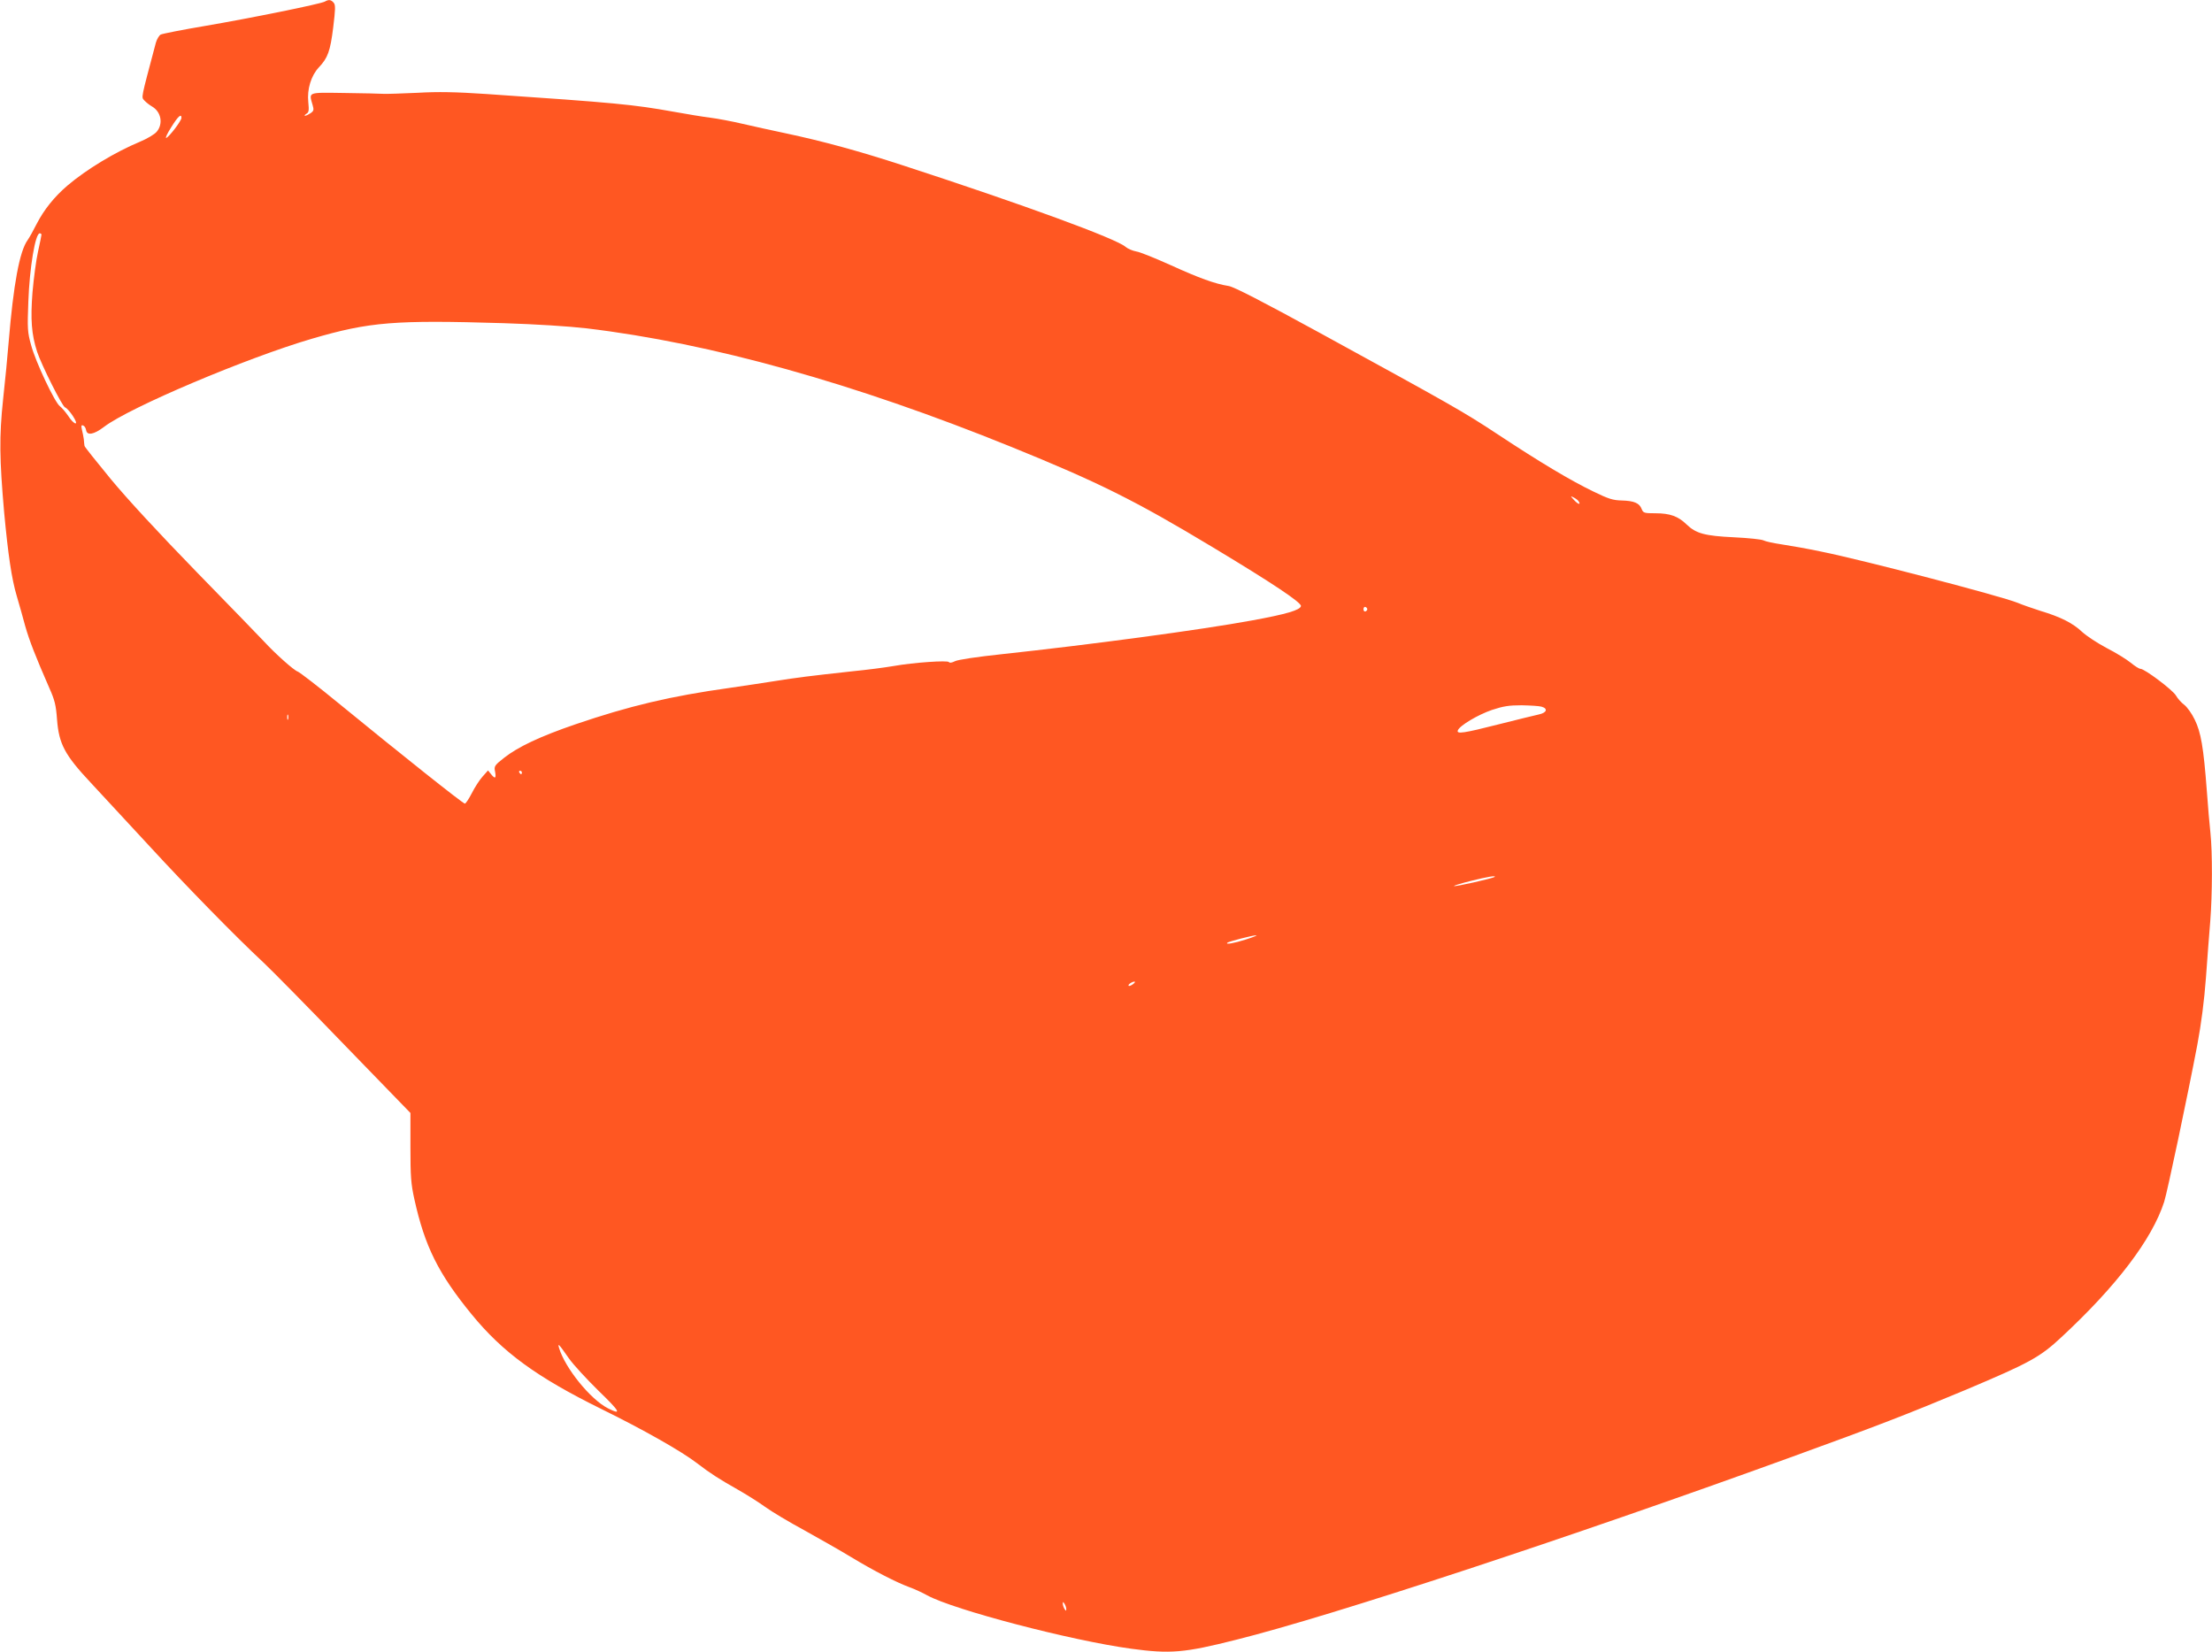 <?xml version="1.0" standalone="no"?>
<!DOCTYPE svg PUBLIC "-//W3C//DTD SVG 20010904//EN"
 "http://www.w3.org/TR/2001/REC-SVG-20010904/DTD/svg10.dtd">
<svg version="1.0" xmlns="http://www.w3.org/2000/svg"
 width="1280pt" height="956pt" viewBox="0 0 1280 956"
 preserveAspectRatio="xMidYMid meet">
<g transform="translate(0,956) scale(0.1,-0.1)"
fill="#ff5722" stroke="none">
<path d="M1880 9551 c-24 -14 -435 -97 -693 -141 -131 -22 -247 -45 -257 -50
-9 -5 -22 -26 -28 -47 -89 -336 -85 -313 -66 -335 10 -11 31 -27 45 -35 52
-31 64 -100 26 -145 -12 -15 -56 -41 -97 -58 -144 -60 -311 -161 -420 -254
-76 -65 -135 -139 -177 -220 -19 -38 -43 -81 -53 -95 -47 -65 -82 -255 -110
-591 -6 -74 -20 -223 -32 -330 -23 -217 -21 -346 6 -655 23 -245 43 -383 73
-484 14 -47 36 -125 49 -174 24 -84 59 -174 139 -357 32 -71 39 -101 45 -183
11 -142 44 -205 196 -367 64 -69 216 -233 338 -365 216 -235 502 -527 661
-675 44 -41 254 -254 465 -473 l385 -397 0 -198 c0 -169 3 -212 23 -302 60
-271 138 -429 331 -665 180 -220 376 -363 749 -547 244 -120 465 -245 556
-315 75 -58 132 -94 233 -151 51 -29 123 -74 160 -101 37 -27 139 -88 226
-135 86 -48 210 -118 274 -157 129 -78 261 -146 338 -174 28 -10 73 -31 100
-46 153 -84 834 -262 1180 -309 228 -31 308 -24 609 52 556 139 1922 589 3201
1053 516 187 685 253 1020 393 369 156 429 188 554 305 319 296 524 566 594
782 18 55 136 615 192 909 23 124 40 255 50 389 8 111 19 258 25 327 12 154
13 396 1 510 -5 47 -15 157 -21 245 -19 251 -34 338 -70 411 -17 36 -45 74
-61 86 -16 12 -38 36 -48 54 -20 33 -181 154 -205 154 -8 0 -33 16 -56 35 -23
19 -86 58 -139 85 -53 28 -117 70 -143 94 -53 50 -123 86 -240 121 -46 15
-105 35 -133 47 -93 38 -896 248 -1135 296 -80 17 -183 35 -230 42 -47 7 -94
17 -105 23 -11 6 -87 14 -170 18 -170 8 -221 22 -275 74 -49 48 -97 65 -180
65 -66 0 -71 2 -80 24 -13 35 -44 48 -115 50 -51 1 -77 9 -167 53 -130 63
-305 167 -553 331 -200 132 -265 168 -1030 587 -331 181 -494 265 -525 270
-81 13 -171 46 -334 120 -89 40 -179 77 -201 80 -22 4 -49 16 -61 26 -51 47
-595 246 -1289 472 -251 82 -463 140 -680 186 -77 16 -189 41 -250 55 -60 14
-144 30 -185 35 -41 5 -138 21 -215 35 -229 41 -329 51 -1080 102 -179 12
-280 14 -400 7 -88 -4 -176 -7 -195 -6 -19 1 -122 4 -227 5 -216 3 -206 7
-184 -70 8 -27 7 -34 -12 -47 -12 -8 -26 -15 -32 -15 -5 0 -2 5 7 11 15 8 17
19 12 68 -8 74 16 153 61 201 52 55 66 94 83 230 13 107 14 131 3 144 -15 18
-29 20 -51 7z m-830 -673 c0 -17 -71 -110 -88 -116 -7 -2 6 26 29 62 39 63 59
81 59 54z m-810 -676 c0 -4 -9 -48 -20 -98 -11 -49 -25 -155 -32 -236 -12
-156 -6 -243 27 -344 24 -74 145 -315 161 -321 23 -9 78 -93 61 -93 -8 0 -27
19 -42 43 -16 23 -37 48 -48 56 -29 20 -142 259 -167 354 -21 75 -22 96 -16
252 7 195 40 395 66 395 6 0 10 -4 10 -8z m2675 -512 c187 -6 377 -18 480 -30
720 -86 1547 -317 2455 -685 505 -205 717 -310 1170 -583 344 -207 512 -319
508 -339 -4 -23 -85 -47 -283 -83 -298 -55 -935 -140 -1445 -195 -150 -16
-256 -32 -274 -41 -17 -9 -32 -11 -35 -5 -7 11 -202 -2 -321 -23 -47 -8 -152
-22 -235 -30 -256 -28 -326 -37 -445 -56 -63 -10 -182 -28 -265 -40 -345 -48
-584 -105 -895 -211 -207 -71 -333 -131 -413 -194 -56 -44 -59 -49 -52 -81 7
-39 0 -43 -24 -13 l-17 21 -32 -36 c-18 -20 -46 -64 -62 -96 -17 -33 -35 -60
-40 -60 -11 0 -373 288 -731 581 -118 97 -225 179 -236 183 -22 7 -129 102
-197 176 -22 24 -197 204 -388 400 -217 223 -402 423 -497 538 -83 101 -152
187 -152 192 -1 6 -3 22 -4 38 -2 15 -7 40 -11 56 -5 22 -4 28 7 24 8 -3 15
-14 17 -26 5 -34 45 -27 104 18 148 113 827 400 1203 510 335 98 479 109 1110
90z m6220 -1031 c14 -22 -3 -18 -26 7 -23 25 -23 26 -2 15 12 -6 25 -16 28
-22z m-1223 -624 c0 -5 -5 -11 -11 -13 -6 -2 -11 4 -11 13 0 9 5 15 11 13 6
-2 11 -8 11 -13z m1008 -564 c39 -11 31 -35 -15 -45 -22 -5 -126 -30 -232 -57
-204 -52 -246 -58 -237 -35 11 28 116 90 197 118 67 22 99 27 172 27 50 -1
101 -4 115 -8z m-7253 -73 c-3 -7 -5 -2 -5 12 0 14 2 19 5 13 2 -7 2 -19 0
-25z m1353 -308 c0 -5 -2 -10 -4 -10 -3 0 -8 5 -11 10 -3 6 -1 10 4 10 6 0 11
-4 11 -10z m5629 -604 c-8 -8 -230 -58 -235 -53 -3 2 41 16 98 30 96 24 147
32 137 23z m-1439 -362 c-69 -22 -120 -31 -108 -19 7 7 150 44 168 43 8 0 -19
-11 -60 -24z m-654 -259 c-11 -8 -22 -12 -25 -9 -6 6 19 24 34 24 6 -1 1 -7
-9 -15z m-3264 -2165 c25 -36 103 -120 172 -188 124 -120 137 -143 54 -101
-102 52 -248 233 -283 349 -9 32 -1 23 57 -60z m2878 -1450 c0 -13 -1 -13 -10
0 -5 8 -10 22 -10 30 0 13 1 13 10 0 5 -8 10 -22 10 -30z"/>
</g>
</svg>
